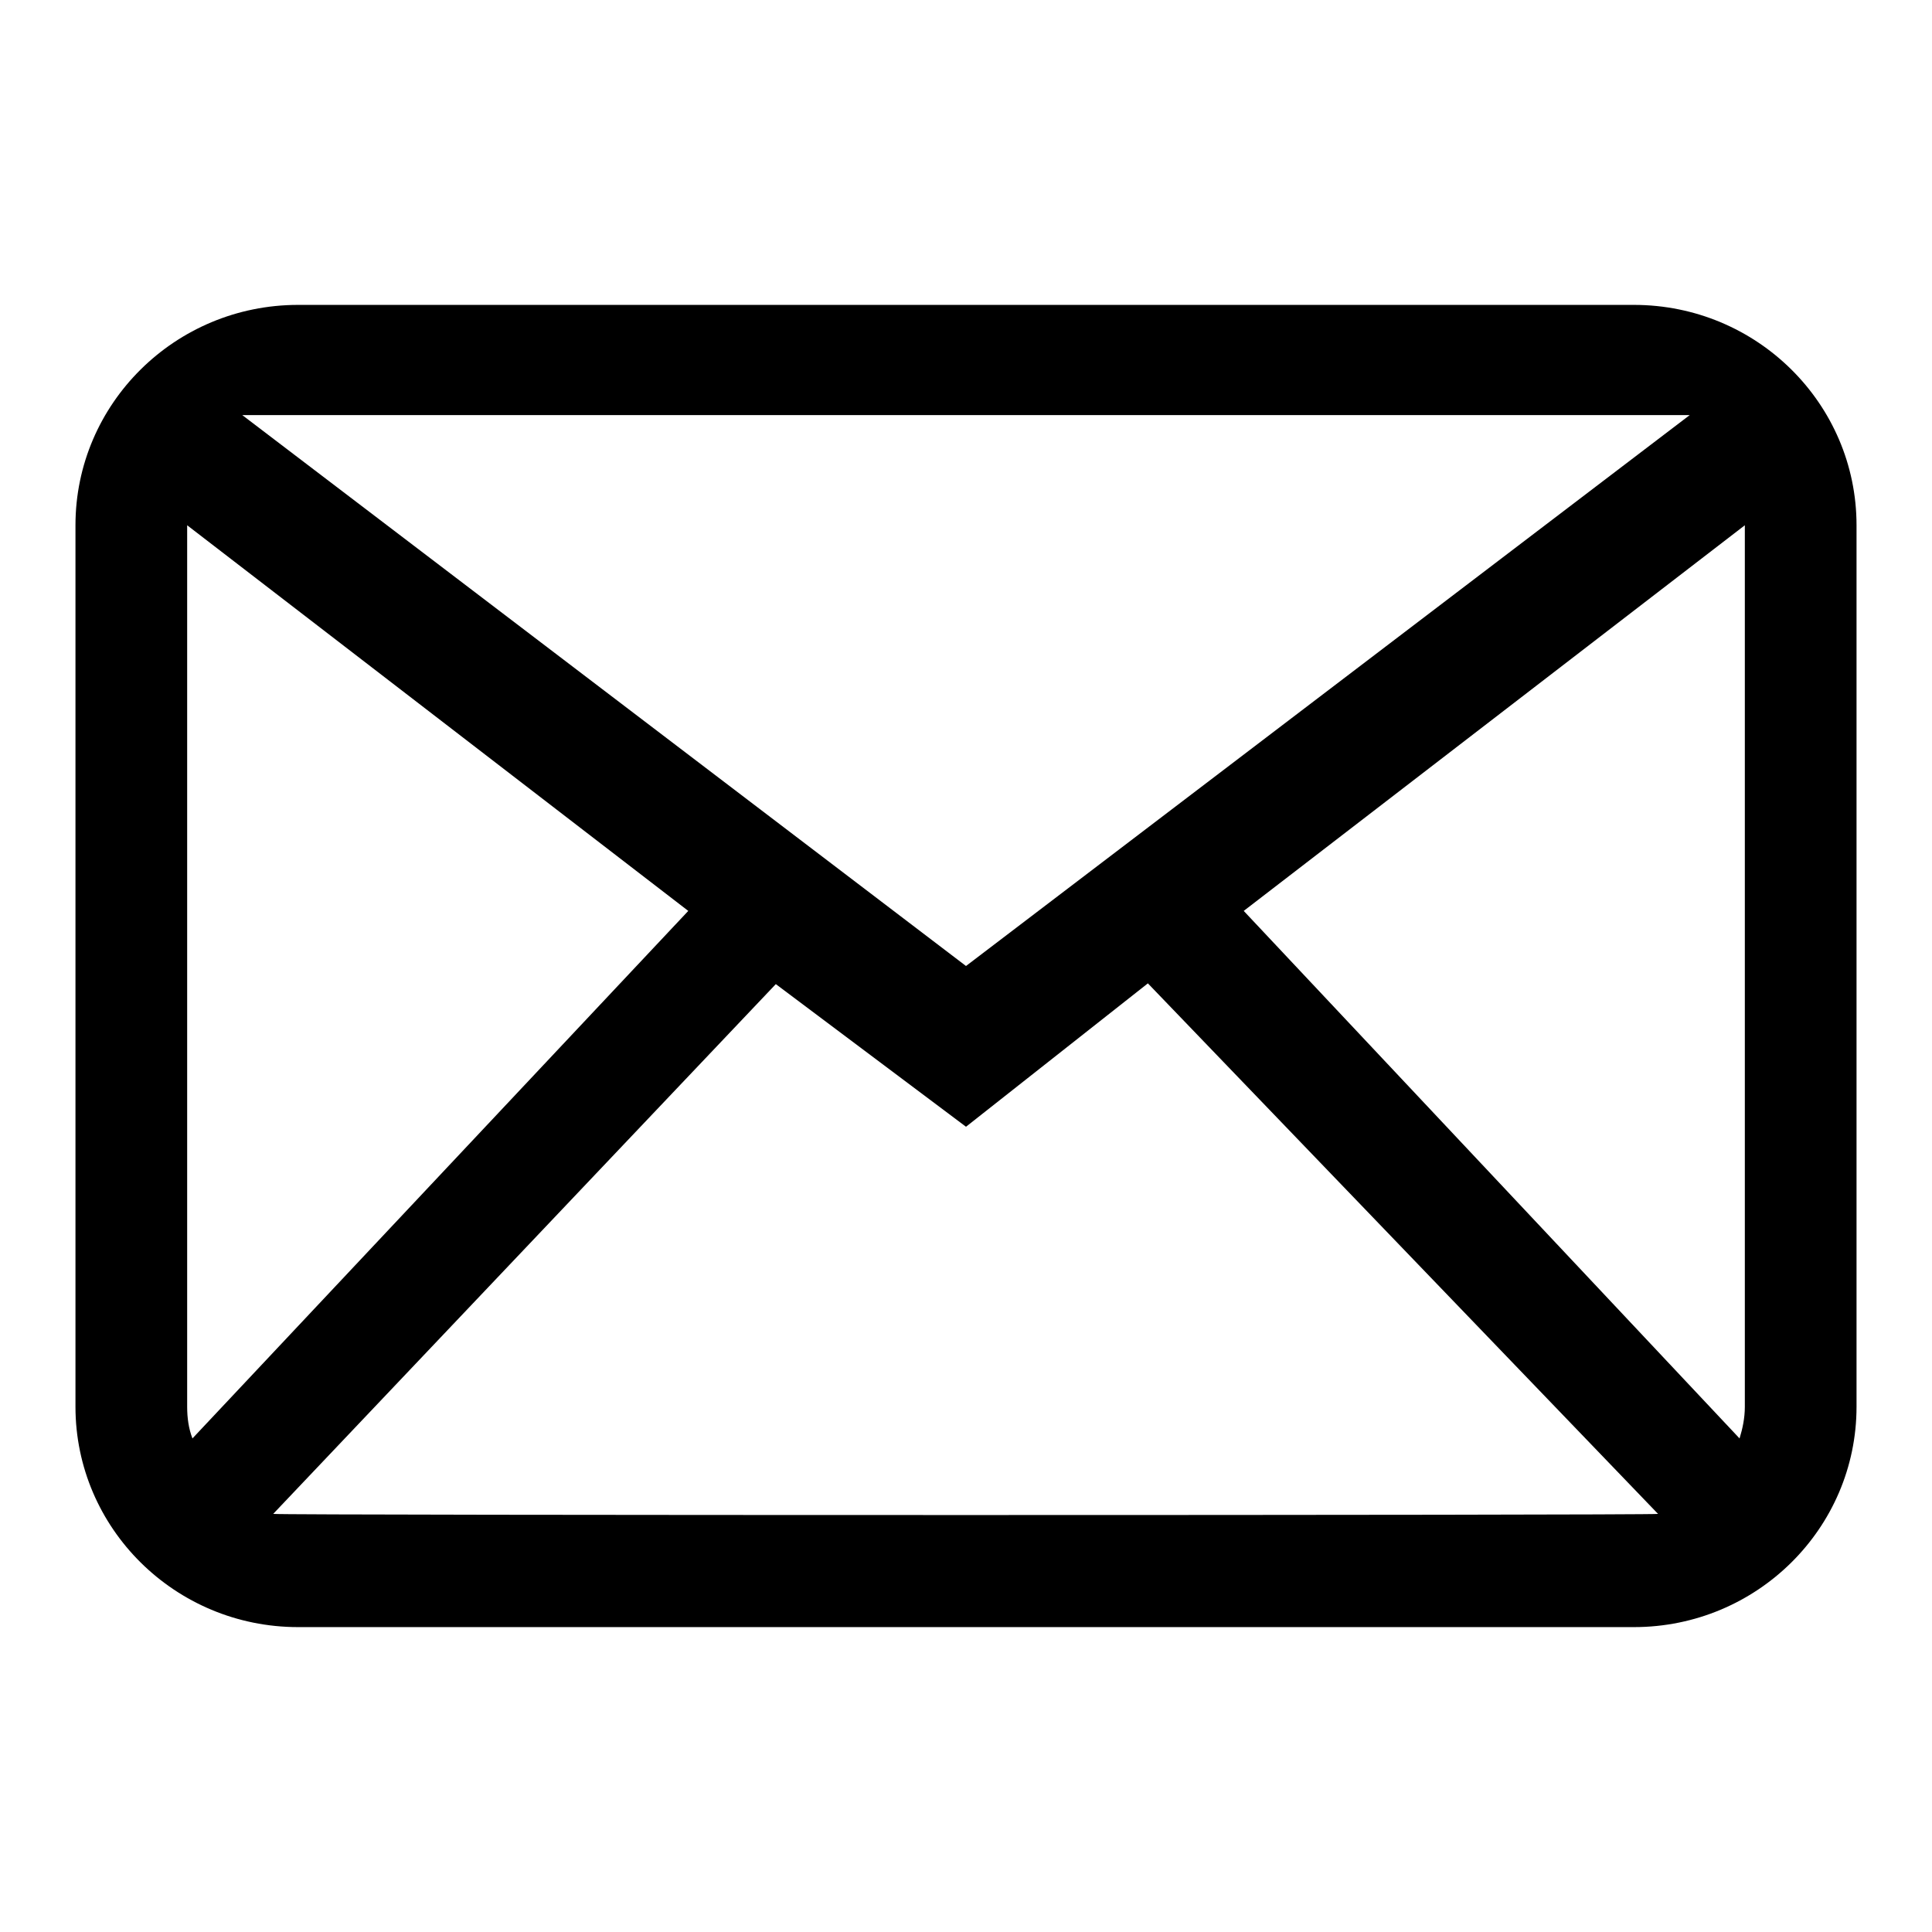 <?xml version="1.0" encoding="utf-8"?>
<!-- Svg Vector Icons : http://www.onlinewebfonts.com/icon -->
<!DOCTYPE svg PUBLIC "-//W3C//DTD SVG 1.1//EN" "http://www.w3.org/Graphics/SVG/1.1/DTD/svg11.dtd">
<svg version="1.1" xmlns="http://www.w3.org/2000/svg" xmlns:xlink="http://www.w3.org/1999/xlink" x="0px" y="0px" viewBox="0 0 256 256" enable-background="new 0 0 256 256" xml:space="preserve">
<g><g><path fill="#000000" d="M216.5,40.4h-177C23.2,40.4,10,53.5,10,69.6v116.8c0,16.1,13.2,29.2,29.5,29.2h177c16.3,0,29.5-13.1,29.5-29.2V69.6C246,53.5,232.8,40.4,216.5,40.4L216.5,40.4z M223.9,55L128,128L32.1,55H223.9L223.9,55z M24.8,186.4V69.6l66.4,51.1l-65.7,69.9C25,189.3,24.8,187.9,24.8,186.4L24.8,186.4z M36.2,200.6l66.6-70.2l25.2,18.9l24.1-19l67.6,70.3C218.7,200.8,37.3,200.8,36.2,200.6L36.2,200.6z M231.2,186.4c0,1.5-0.3,2.9-0.7,4.2l-65.7-69.9l66.4-51.1V186.4L231.2,186.4z"/></g></g>
</svg>